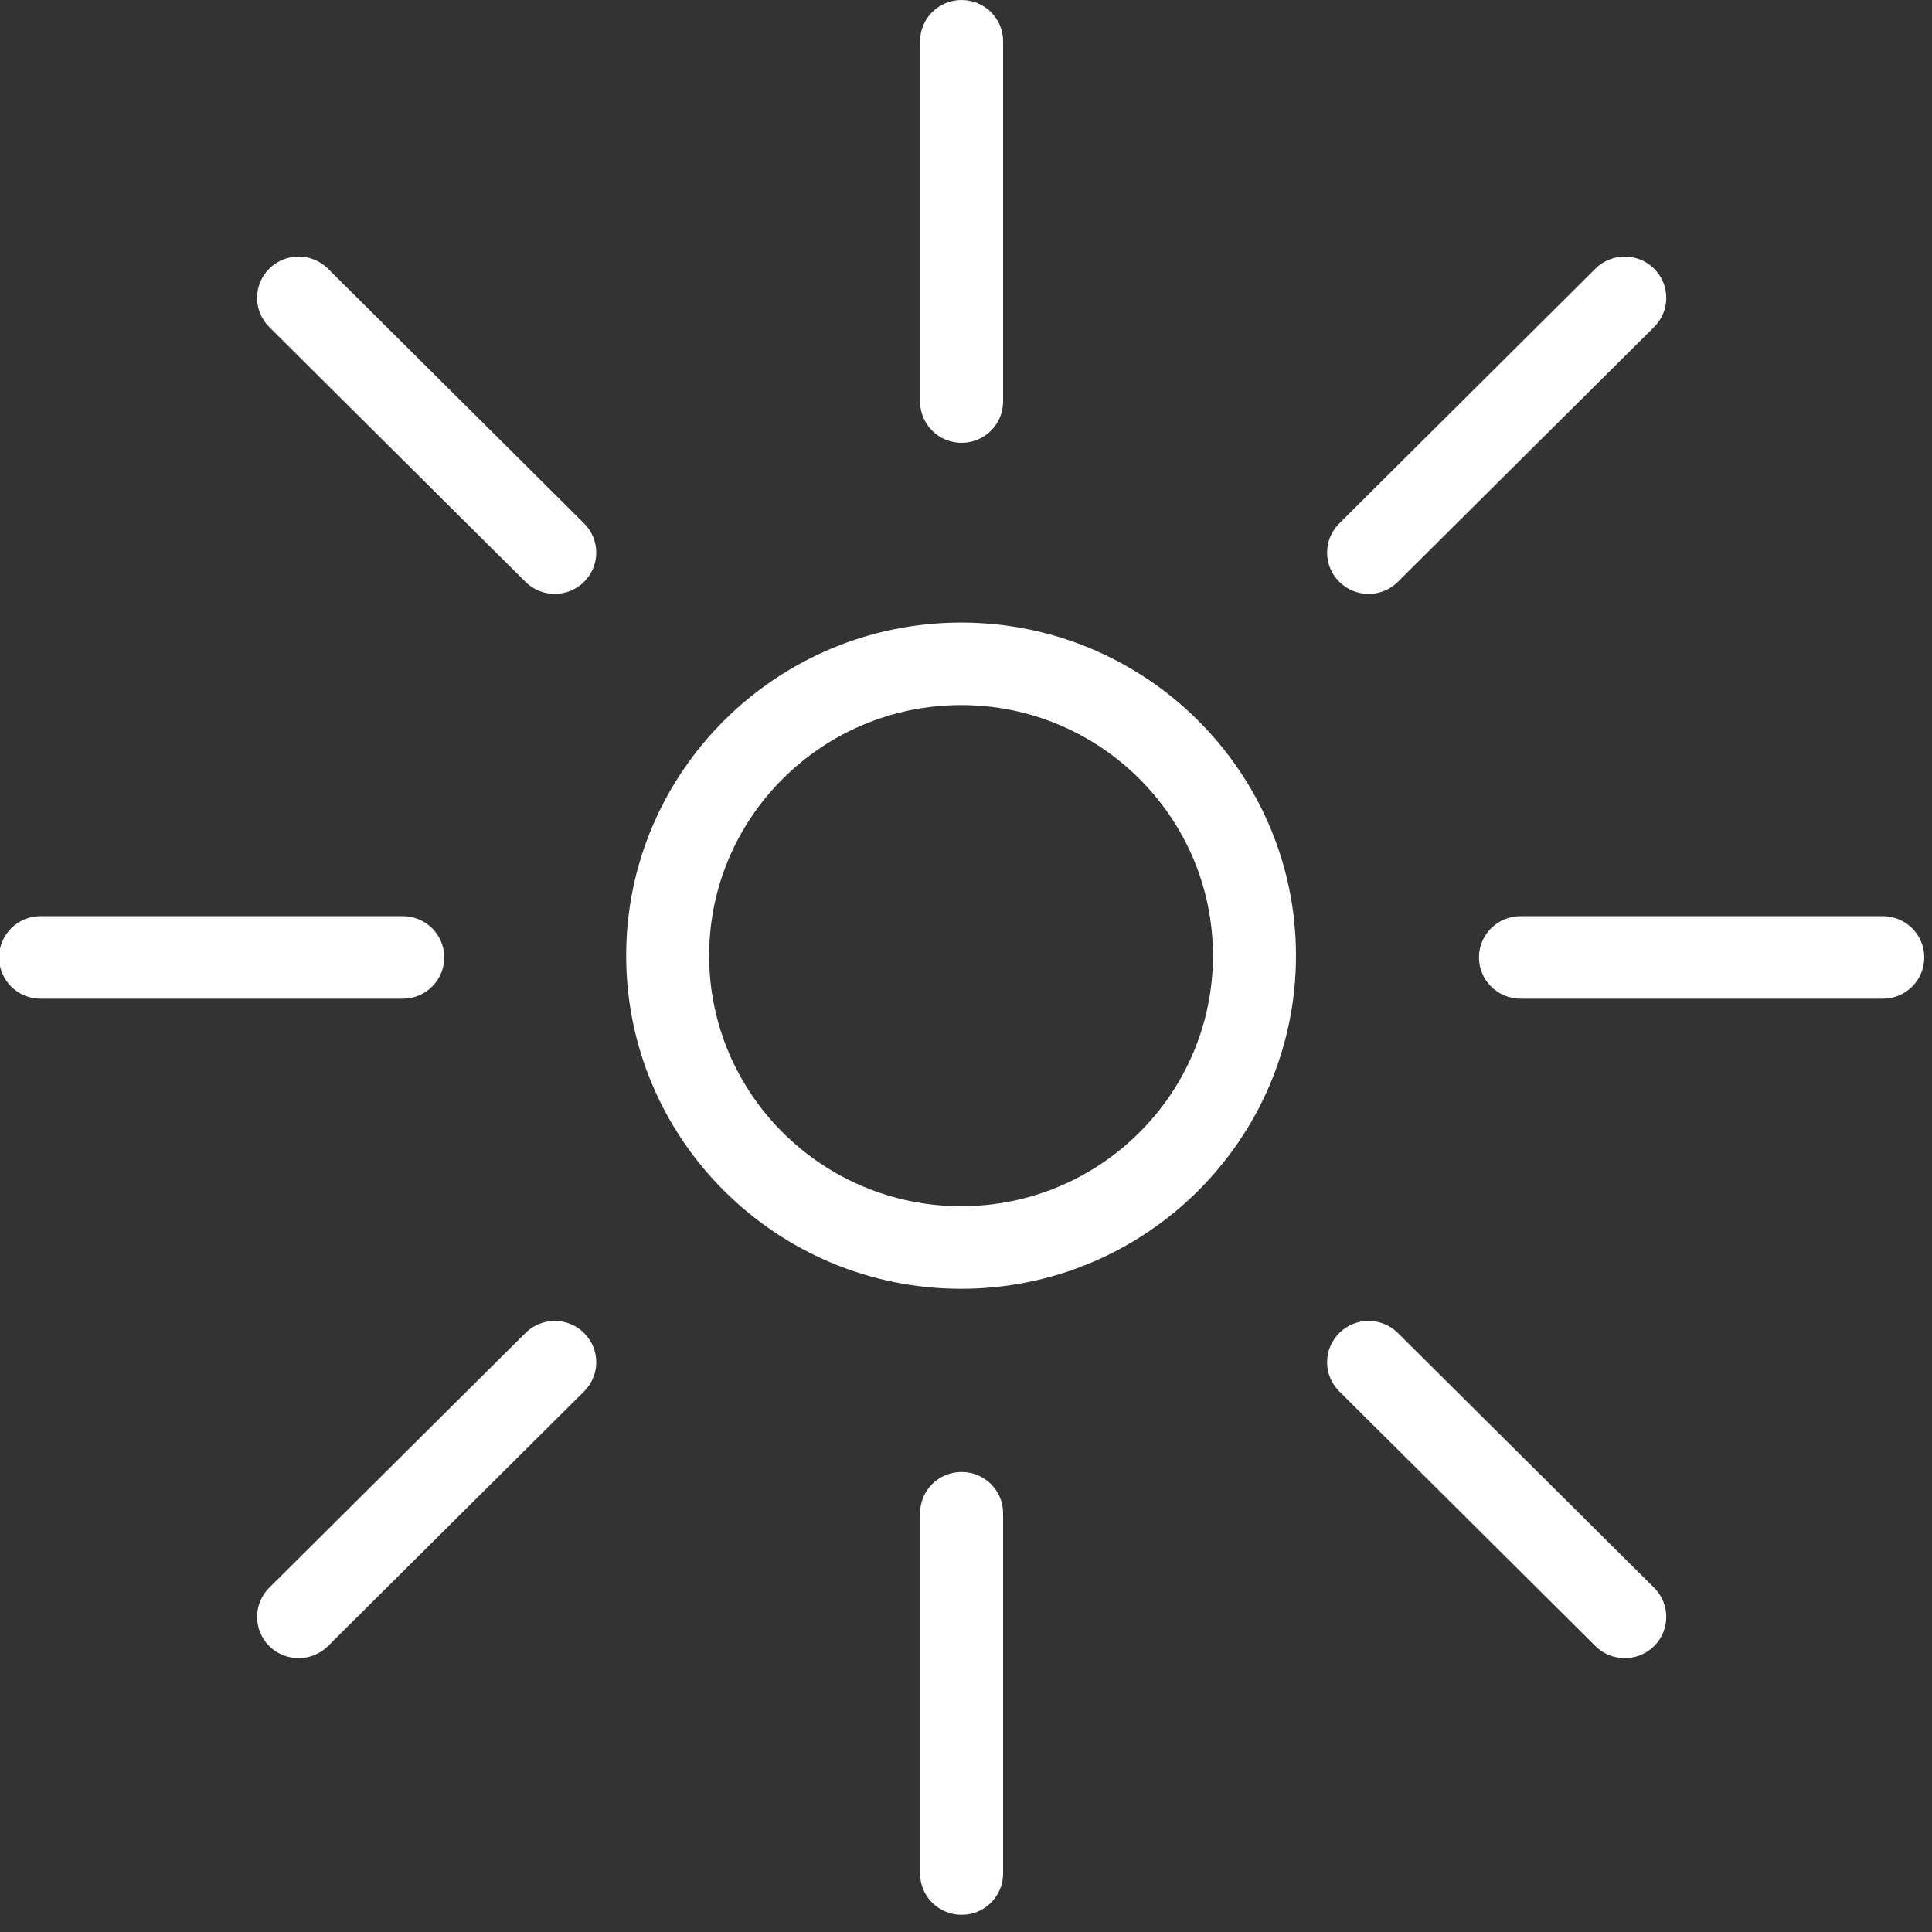 <?xml version="1.0" encoding="UTF-8" standalone="no"?>
<svg width="39px" height="39px" viewBox="0 0 39 39" version="1.1" xmlns="http://www.w3.org/2000/svg" xmlns:xlink="http://www.w3.org/1999/xlink">
    <rect x="0" y="0" width="39" height="39" fill="#333333" stroke="none"/>
    <!-- Generator: Sketch 3.7 (28169) - http://www.bohemiancoding.com/sketch -->
    <title>Clip 2</title>
    <desc>Created with Sketch.</desc>
    <defs>
        <path d="M18.592,0.833 L18.592,8.104 C18.592,8.566 18.966,8.939 19.43,8.939 C19.893,8.939 20.268,8.566 20.268,8.104 L20.268,0.833 C20.268,0.373 19.893,0 19.43,0 C18.966,0 18.592,0.373 18.592,0.833 L18.592,0.833 Z M32.225,5.423 L27.054,10.566 C26.726,10.892 26.726,11.419 27.054,11.744 C27.217,11.907 27.432,11.989 27.647,11.989 C27.86,11.989 28.075,11.907 28.238,11.744 L33.409,6.602 C33.737,6.276 33.737,5.749 33.409,5.423 C33.245,5.261 33.032,5.179 32.817,5.179 C32.603,5.179 32.388,5.261 32.225,5.423 L32.225,5.423 Z M5.454,5.423 C5.127,5.749 5.127,6.276 5.454,6.602 L10.625,11.744 C10.788,11.907 11.003,11.989 11.217,11.989 C11.431,11.989 11.646,11.907 11.81,11.744 C12.137,11.419 12.137,10.892 11.81,10.566 L6.639,5.423 C6.475,5.261 6.261,5.179 6.046,5.179 C5.832,5.179 5.618,5.261 5.454,5.423 L5.454,5.423 Z M12.659,19.291 C12.659,23 15.693,26.016 19.421,26.016 C23.148,26.016 26.18,23 26.18,19.291 C26.18,15.583 23.148,12.567 19.421,12.567 C15.693,12.567 12.659,15.583 12.659,19.291 L12.659,19.291 Z M14.334,19.291 C14.334,16.502 16.615,14.233 19.421,14.233 C22.224,14.233 24.504,16.502 24.504,19.291 C24.504,22.081 22.224,24.349 19.421,24.349 C16.615,24.349 14.334,22.081 14.334,19.291 L14.334,19.291 Z M30.713,18.494 C30.25,18.494 29.874,18.866 29.874,19.327 C29.874,19.787 30.25,20.16 30.713,20.16 L38.026,20.16 C38.489,20.16 38.863,19.787 38.863,19.327 C38.863,18.866 38.489,18.494 38.026,18.494 L30.713,18.494 L30.713,18.494 Z M0.838,18.494 C0.374,18.494 0,18.866 0,19.327 C0,19.787 0.374,20.16 0.838,20.16 L8.149,20.16 C8.612,20.16 8.987,19.787 8.987,19.327 C8.987,18.866 8.612,18.494 8.149,18.494 L0.838,18.494 L0.838,18.494 Z M27.054,26.909 C26.726,27.235 26.726,27.761 27.054,28.087 L32.225,33.229 C32.388,33.391 32.603,33.472 32.817,33.472 C33.032,33.472 33.245,33.391 33.409,33.229 C33.737,32.903 33.737,32.375 33.409,32.05 L28.238,26.909 C28.074,26.746 27.86,26.665 27.646,26.665 C27.432,26.665 27.217,26.746 27.054,26.909 L27.054,26.909 Z M10.625,26.909 L5.454,32.05 C5.127,32.375 5.127,32.903 5.454,33.229 C5.617,33.391 5.832,33.472 6.046,33.472 C6.261,33.472 6.475,33.391 6.639,33.229 L11.81,28.087 C12.137,27.761 12.137,27.235 11.81,26.909 C11.646,26.746 11.431,26.665 11.217,26.665 C11.003,26.665 10.788,26.746 10.625,26.909 L10.625,26.909 Z M18.592,30.547 L18.592,37.82 C18.592,38.281 18.966,38.653 19.43,38.653 C19.893,38.653 20.268,38.281 20.268,37.82 L20.268,30.547 C20.268,30.086 19.893,29.714 19.43,29.714 C18.966,29.714 18.592,30.086 18.592,30.547 L18.592,30.547 Z" id="path-1"></path>
    </defs>
    <g id="Page-1" stroke="none" stroke-width="1" fill="#fff" fill-rule="evenodd">
        <g id="Microsite" transform="translate(-218, -181)">
            <g id="Group-2" transform="translate(165, 181)">
                <g id="sun" transform="translate(52.981, 0)">
                    <mask id="mask-2">
                        <use xlink:href="#path-1"></use>
                    </mask>
                    <use id="Clip-2" xlink:href="#path-1"></use>
                </g>
            </g>
        </g>
    </g>
</svg>
